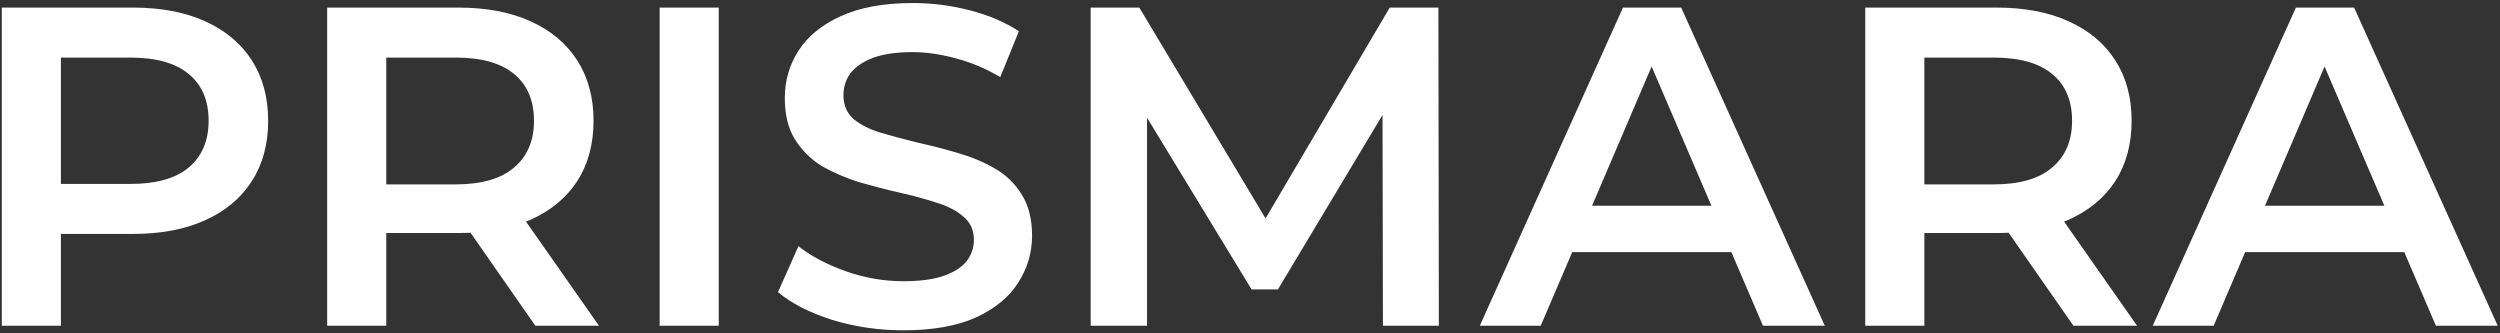 <svg xmlns="http://www.w3.org/2000/svg" fill="none" viewBox="0 0 660 88" height="88" width="660">
<rect x="0" y="0" width="660" height="88" fill="#333333" stroke="none"/>
<path fill="white" d="M0.475 86V2H35.035C42.475 2 48.835 3.2 54.115 5.6C59.475 8 63.595 11.44 66.475 15.92C69.355 20.4 70.795 25.72 70.795 31.88C70.795 38.04 69.355 43.36 66.475 47.84C63.595 52.32 59.475 55.76 54.115 58.16C48.835 60.56 42.475 61.76 35.035 61.76H9.115L16.075 54.44V86H0.475ZM16.075 56.12L9.115 48.56H34.315C41.195 48.56 46.355 47.12 49.795 44.24C53.315 41.28 55.075 37.16 55.075 31.88C55.075 26.52 53.315 22.4 49.795 19.52C46.355 16.64 41.195 15.2 34.315 15.2H9.115L16.075 7.52V56.12ZM86.374 86V2H120.934C128.374 2 134.734 3.2 140.014 5.6C145.374 8 149.494 11.44 152.374 15.92C155.254 20.4 156.694 25.72 156.694 31.88C156.694 38.04 155.254 43.36 152.374 47.84C149.494 52.24 145.374 55.64 140.014 58.04C134.734 60.36 128.374 61.52 120.934 61.52H95.014L101.974 54.44V86H86.374ZM141.334 86L120.094 55.52H136.774L158.134 86H141.334ZM101.974 56.12L95.014 48.68H120.214C127.094 48.68 132.254 47.2 135.694 44.24C139.214 41.28 140.974 37.16 140.974 31.88C140.974 26.52 139.214 22.4 135.694 19.52C132.254 16.64 127.094 15.2 120.214 15.2H95.014L101.974 7.52V56.12ZM174.147 86V2H189.747V86H174.147ZM238.508 87.2C231.948 87.2 225.668 86.28 219.668 84.44C213.668 82.52 208.908 80.08 205.388 77.12L210.788 65C214.148 67.64 218.308 69.84 223.268 71.6C228.228 73.36 233.308 74.24 238.508 74.24C242.908 74.24 246.468 73.76 249.188 72.8C251.908 71.84 253.908 70.56 255.188 68.96C256.468 67.28 257.108 65.4 257.108 63.32C257.108 60.76 256.188 58.72 254.348 57.2C252.508 55.6 250.108 54.36 247.148 53.48C244.268 52.52 241.028 51.64 237.428 50.84C233.908 50.04 230.348 49.12 226.748 48.08C223.228 46.96 219.988 45.56 217.027 43.88C214.148 42.12 211.788 39.8 209.948 36.92C208.108 34.04 207.188 30.36 207.188 25.88C207.188 21.32 208.388 17.16 210.788 13.4C213.268 9.56 216.988 6.52 221.948 4.28C226.988 1.96 233.348 0.8 241.028 0.8C246.068 0.8 251.068 1.44 256.028 2.72C260.988 4 265.308 5.84 268.987 8.24L264.068 20.36C260.308 18.12 256.428 16.48 252.428 15.44C248.428 14.32 244.588 13.76 240.908 13.76C236.588 13.76 233.068 14.28 230.348 15.32C227.708 16.36 225.748 17.72 224.468 19.4C223.268 21.08 222.668 23 222.668 25.16C222.668 27.72 223.548 29.8 225.308 31.4C227.148 32.92 229.508 34.12 232.388 35C235.348 35.88 238.628 36.76 242.228 37.64C245.828 38.44 249.388 39.36 252.908 40.4C256.508 41.44 259.748 42.8 262.628 44.48C265.588 46.16 267.948 48.44 269.708 51.32C271.548 54.2 272.468 57.84 272.468 62.24C272.468 66.72 271.228 70.88 268.748 74.72C266.348 78.48 262.628 81.52 257.588 83.84C252.548 86.08 246.188 87.2 238.508 87.2ZM287.936 86V2H300.776L337.496 63.32H330.776L366.896 2H379.736L379.856 86H365.096L364.976 25.16H368.096L337.376 76.4H330.416L299.216 25.16H302.816V86H287.936ZM390.666 86L428.466 2H443.826L481.746 86H465.426L432.906 10.28H439.146L406.746 86H390.666ZM408.066 66.56L412.266 54.32H457.626L461.826 66.56H408.066ZM492.428 86V2H526.988C534.428 2 540.788 3.2 546.068 5.6C551.428 8 555.548 11.44 558.428 15.92C561.308 20.4 562.748 25.72 562.748 31.88C562.748 38.04 561.308 43.36 558.428 47.84C555.548 52.24 551.428 55.64 546.068 58.04C540.788 60.36 534.428 61.52 526.988 61.52H501.068L508.028 54.44V86H492.428ZM547.388 86L526.148 55.52H542.828L564.188 86H547.388ZM508.028 56.12L501.068 48.68H526.268C533.148 48.68 538.308 47.2 541.748 44.24C545.268 41.28 547.028 37.16 547.028 31.88C547.028 26.52 545.268 22.4 541.748 19.52C538.308 16.64 533.148 15.2 526.268 15.2H501.068L508.028 7.52V56.12ZM568.322 86L606.122 2H621.482L659.402 86H643.082L610.562 10.28H616.802L584.402 86H568.322ZM585.722 66.56L589.922 54.32H635.282L639.482 66.56H585.722Z"></path>
</svg>
